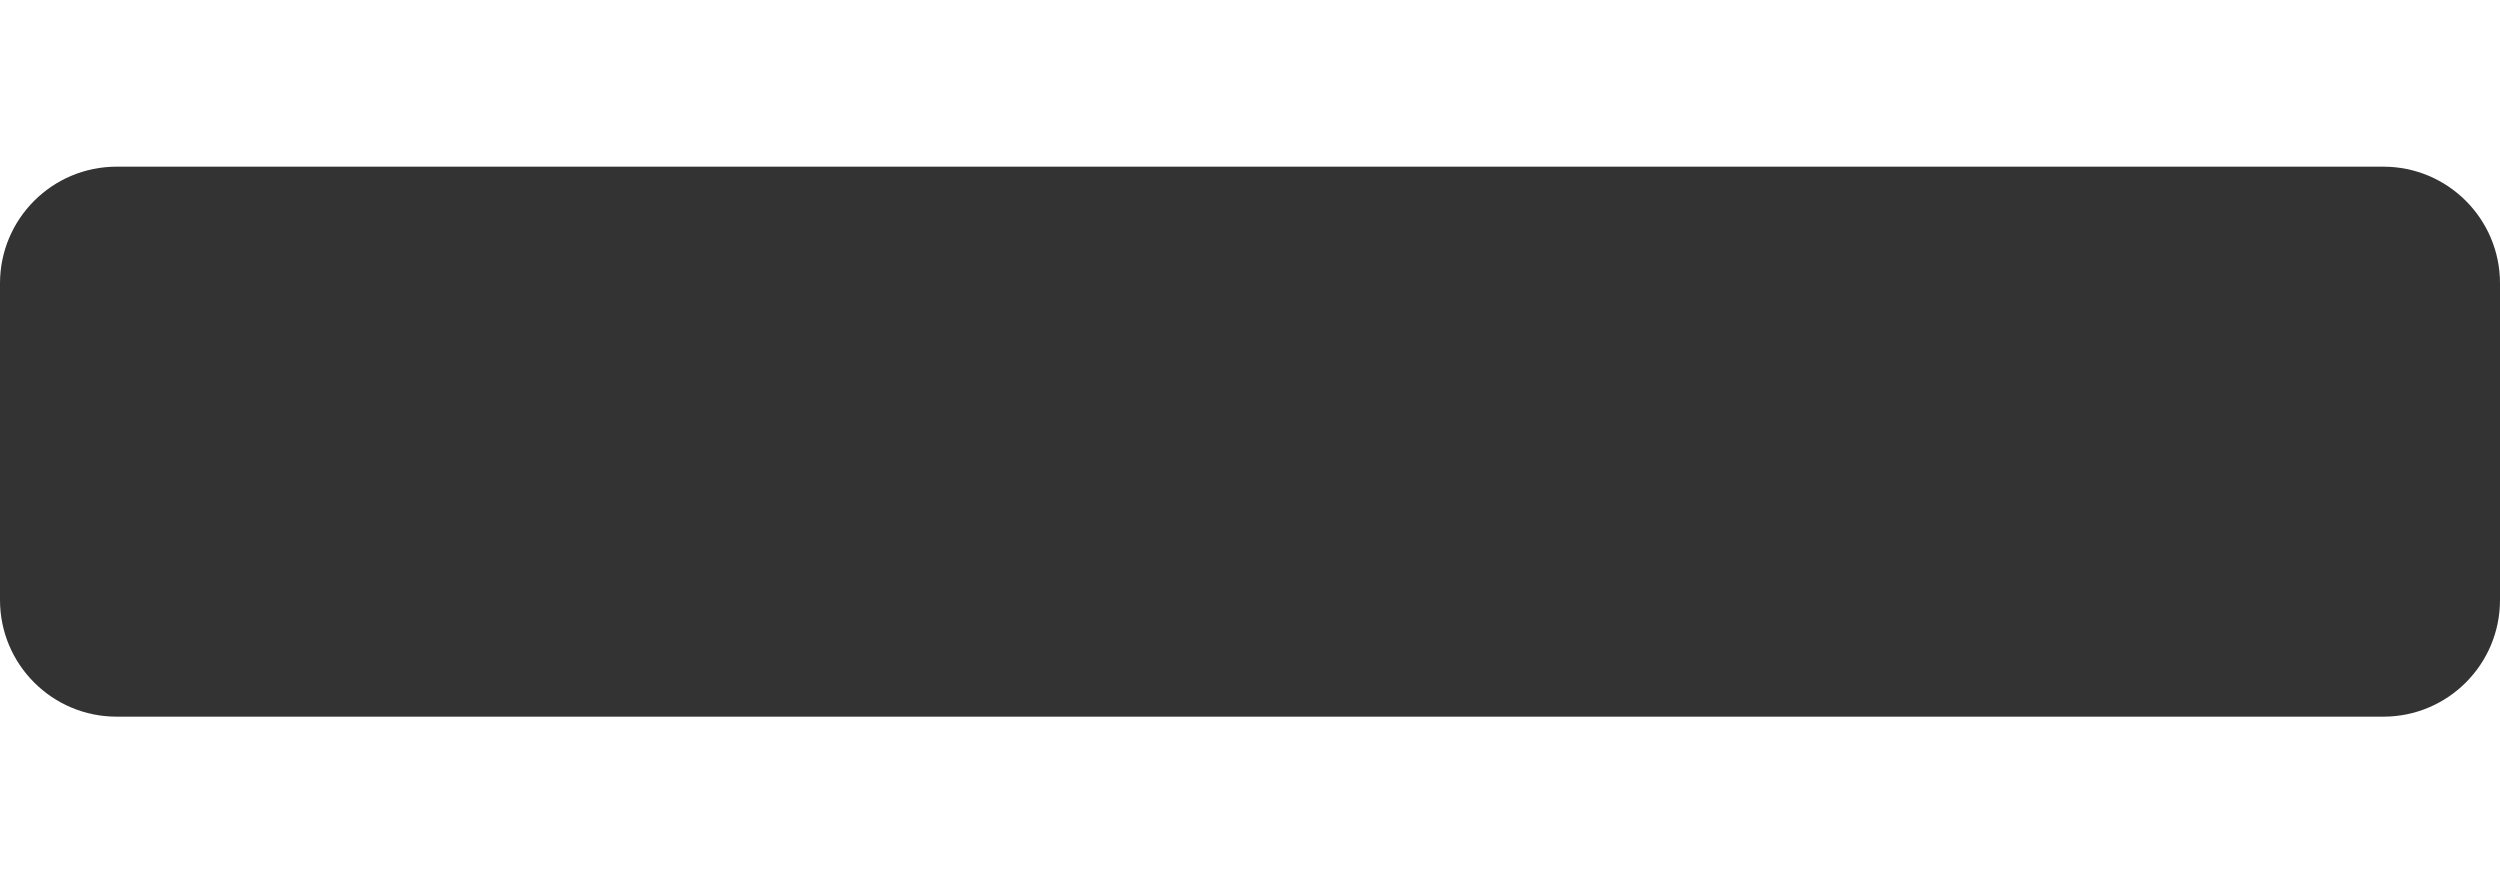 <?xml version="1.0" encoding="UTF-8"?> <svg xmlns="http://www.w3.org/2000/svg" width="150" height="53" viewBox="0 0 150 53" fill="none"><rect x="0" y="0" width="150" height="53" fill="#333333" stroke="none"/><path fill-rule="evenodd" clip-rule="evenodd" d="M150 0H0V17C0 13.134 3.133 10 7 10H143C146.867 10 150 13.134 150 17V0ZM150 36C150 39.866 146.867 43 143 43H7C3.133 43 0 39.866 0 36V53H150V36Z" fill="white"></path></svg> 